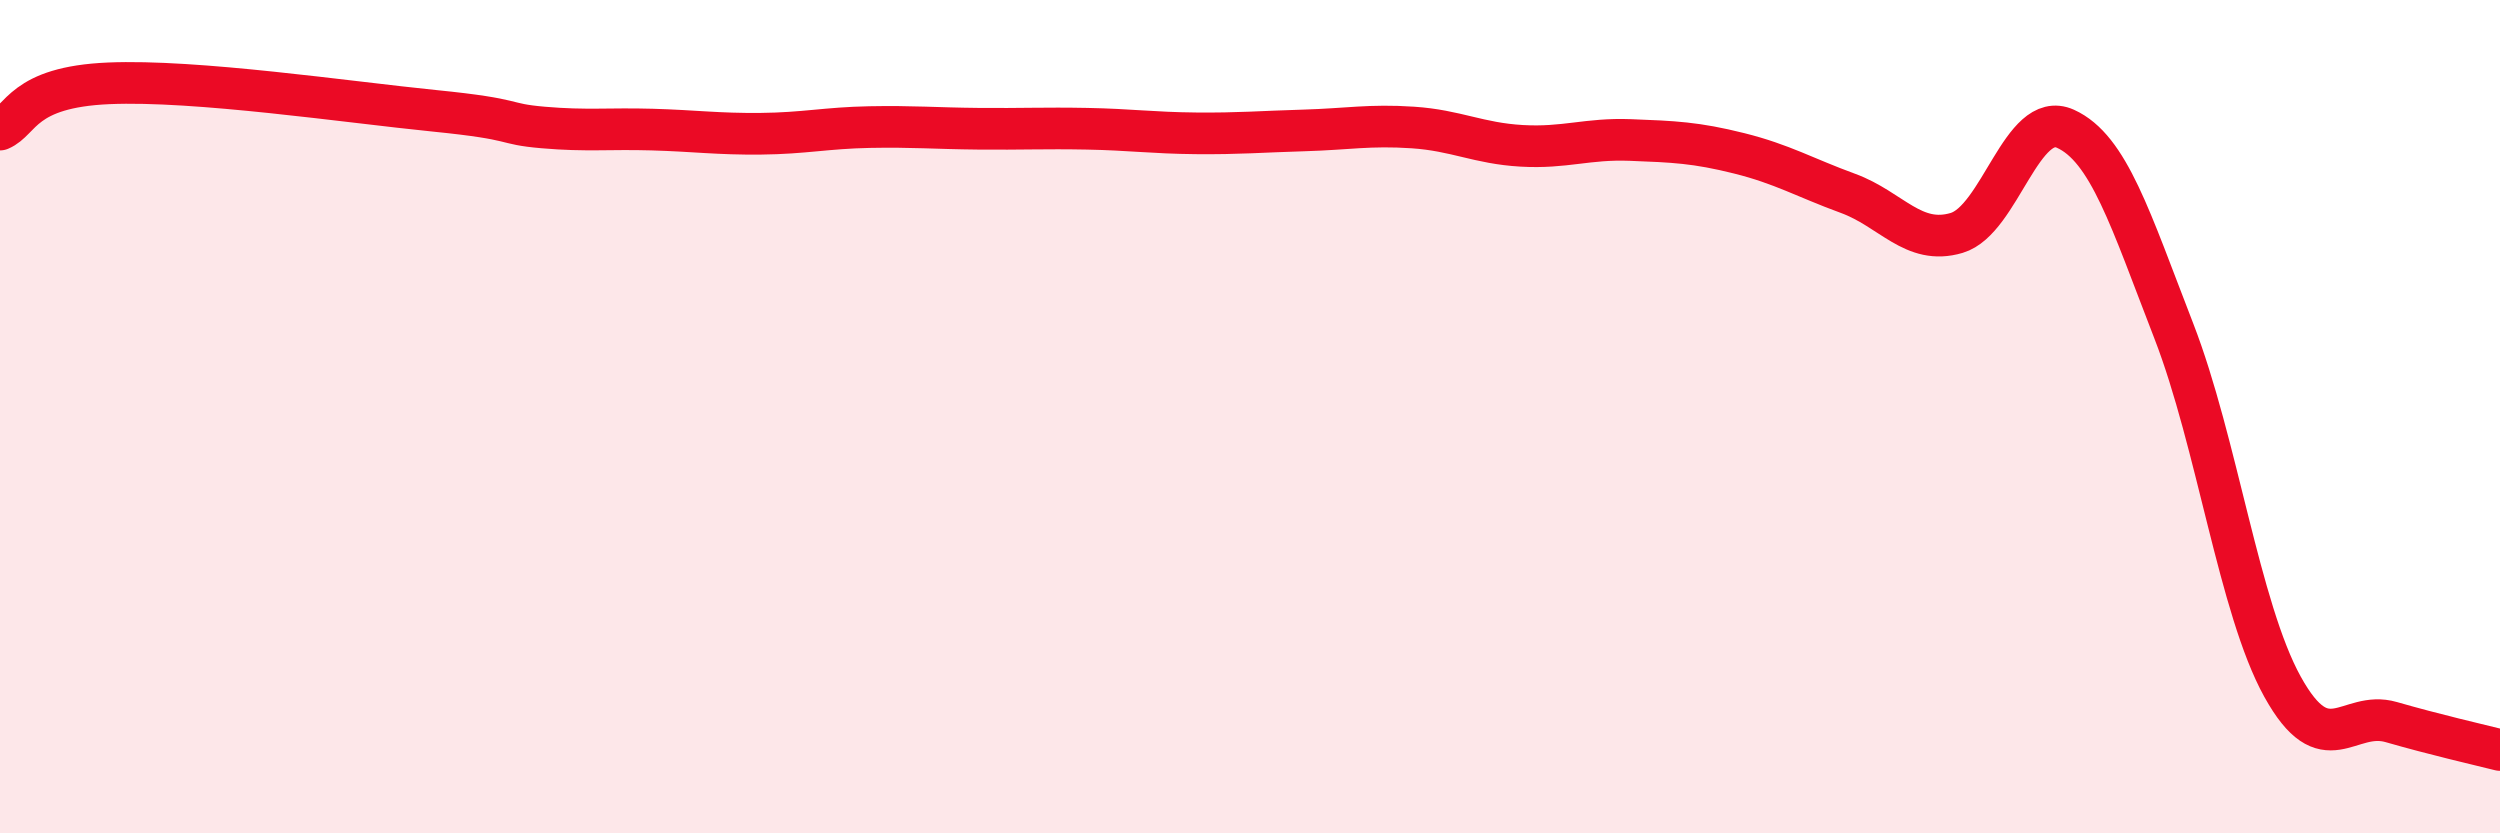 
    <svg width="60" height="20" viewBox="0 0 60 20" xmlns="http://www.w3.org/2000/svg">
      <path
        d="M 0,3.11 C 0.52,2.89 0.52,2.09 2.61,2 C 4.7,1.91 8.34,2.45 10.43,2.66 C 12.52,2.87 12,2.97 13.04,3.06 C 14.08,3.15 14.61,3.08 15.65,3.11 C 16.69,3.14 17.22,3.22 18.26,3.21 C 19.3,3.2 19.83,3.07 20.87,3.05 C 21.91,3.03 22.44,3.08 23.48,3.09 C 24.52,3.1 25.05,3.07 26.09,3.09 C 27.13,3.11 27.66,3.19 28.7,3.2 C 29.74,3.21 30.26,3.16 31.3,3.13 C 32.34,3.1 32.87,2.99 33.91,3.06 C 34.95,3.13 35.48,3.44 36.52,3.5 C 37.56,3.56 38.09,3.32 39.13,3.36 C 40.17,3.4 40.7,3.42 41.74,3.68 C 42.78,3.94 43.31,4.26 44.35,4.64 C 45.39,5.02 45.92,5.9 46.96,5.59 C 48,5.28 48.53,2.62 49.57,3.09 C 50.61,3.56 51.13,5.26 52.17,7.94 C 53.21,10.62 53.74,14.6 54.78,16.48 C 55.82,18.36 56.35,17.03 57.39,17.33 C 58.43,17.63 59.48,17.87 60,18L60 20L0 20Z"
        fill="#EB0A25"
        opacity="0.1"
        stroke-linecap="round"
        stroke-linejoin="round"
      />
      <path
        d="M 0,3.11 C 0.52,2.89 0.52,2.09 2.61,2 C 4.7,1.91 8.34,2.45 10.43,2.66 C 12.52,2.87 12,2.97 13.04,3.06 C 14.08,3.15 14.61,3.08 15.65,3.11 C 16.69,3.14 17.22,3.22 18.26,3.21 C 19.3,3.2 19.83,3.07 20.87,3.05 C 21.91,3.03 22.44,3.08 23.48,3.09 C 24.52,3.1 25.05,3.07 26.09,3.09 C 27.13,3.11 27.66,3.19 28.7,3.2 C 29.74,3.21 30.26,3.16 31.3,3.13 C 32.34,3.1 32.87,2.99 33.91,3.06 C 34.95,3.13 35.48,3.44 36.52,3.5 C 37.56,3.56 38.09,3.32 39.13,3.36 C 40.17,3.4 40.7,3.42 41.74,3.68 C 42.78,3.94 43.31,4.26 44.35,4.64 C 45.39,5.02 45.92,5.9 46.96,5.59 C 48,5.28 48.53,2.62 49.57,3.09 C 50.61,3.56 51.13,5.26 52.17,7.94 C 53.21,10.62 53.74,14.6 54.78,16.48 C 55.82,18.36 56.35,17.03 57.39,17.33 C 58.43,17.63 59.48,17.87 60,18"
        stroke="#EB0A25"
        stroke-width="1"
        fill="none"
        stroke-linecap="round"
        stroke-linejoin="round"
      />
    </svg>
  